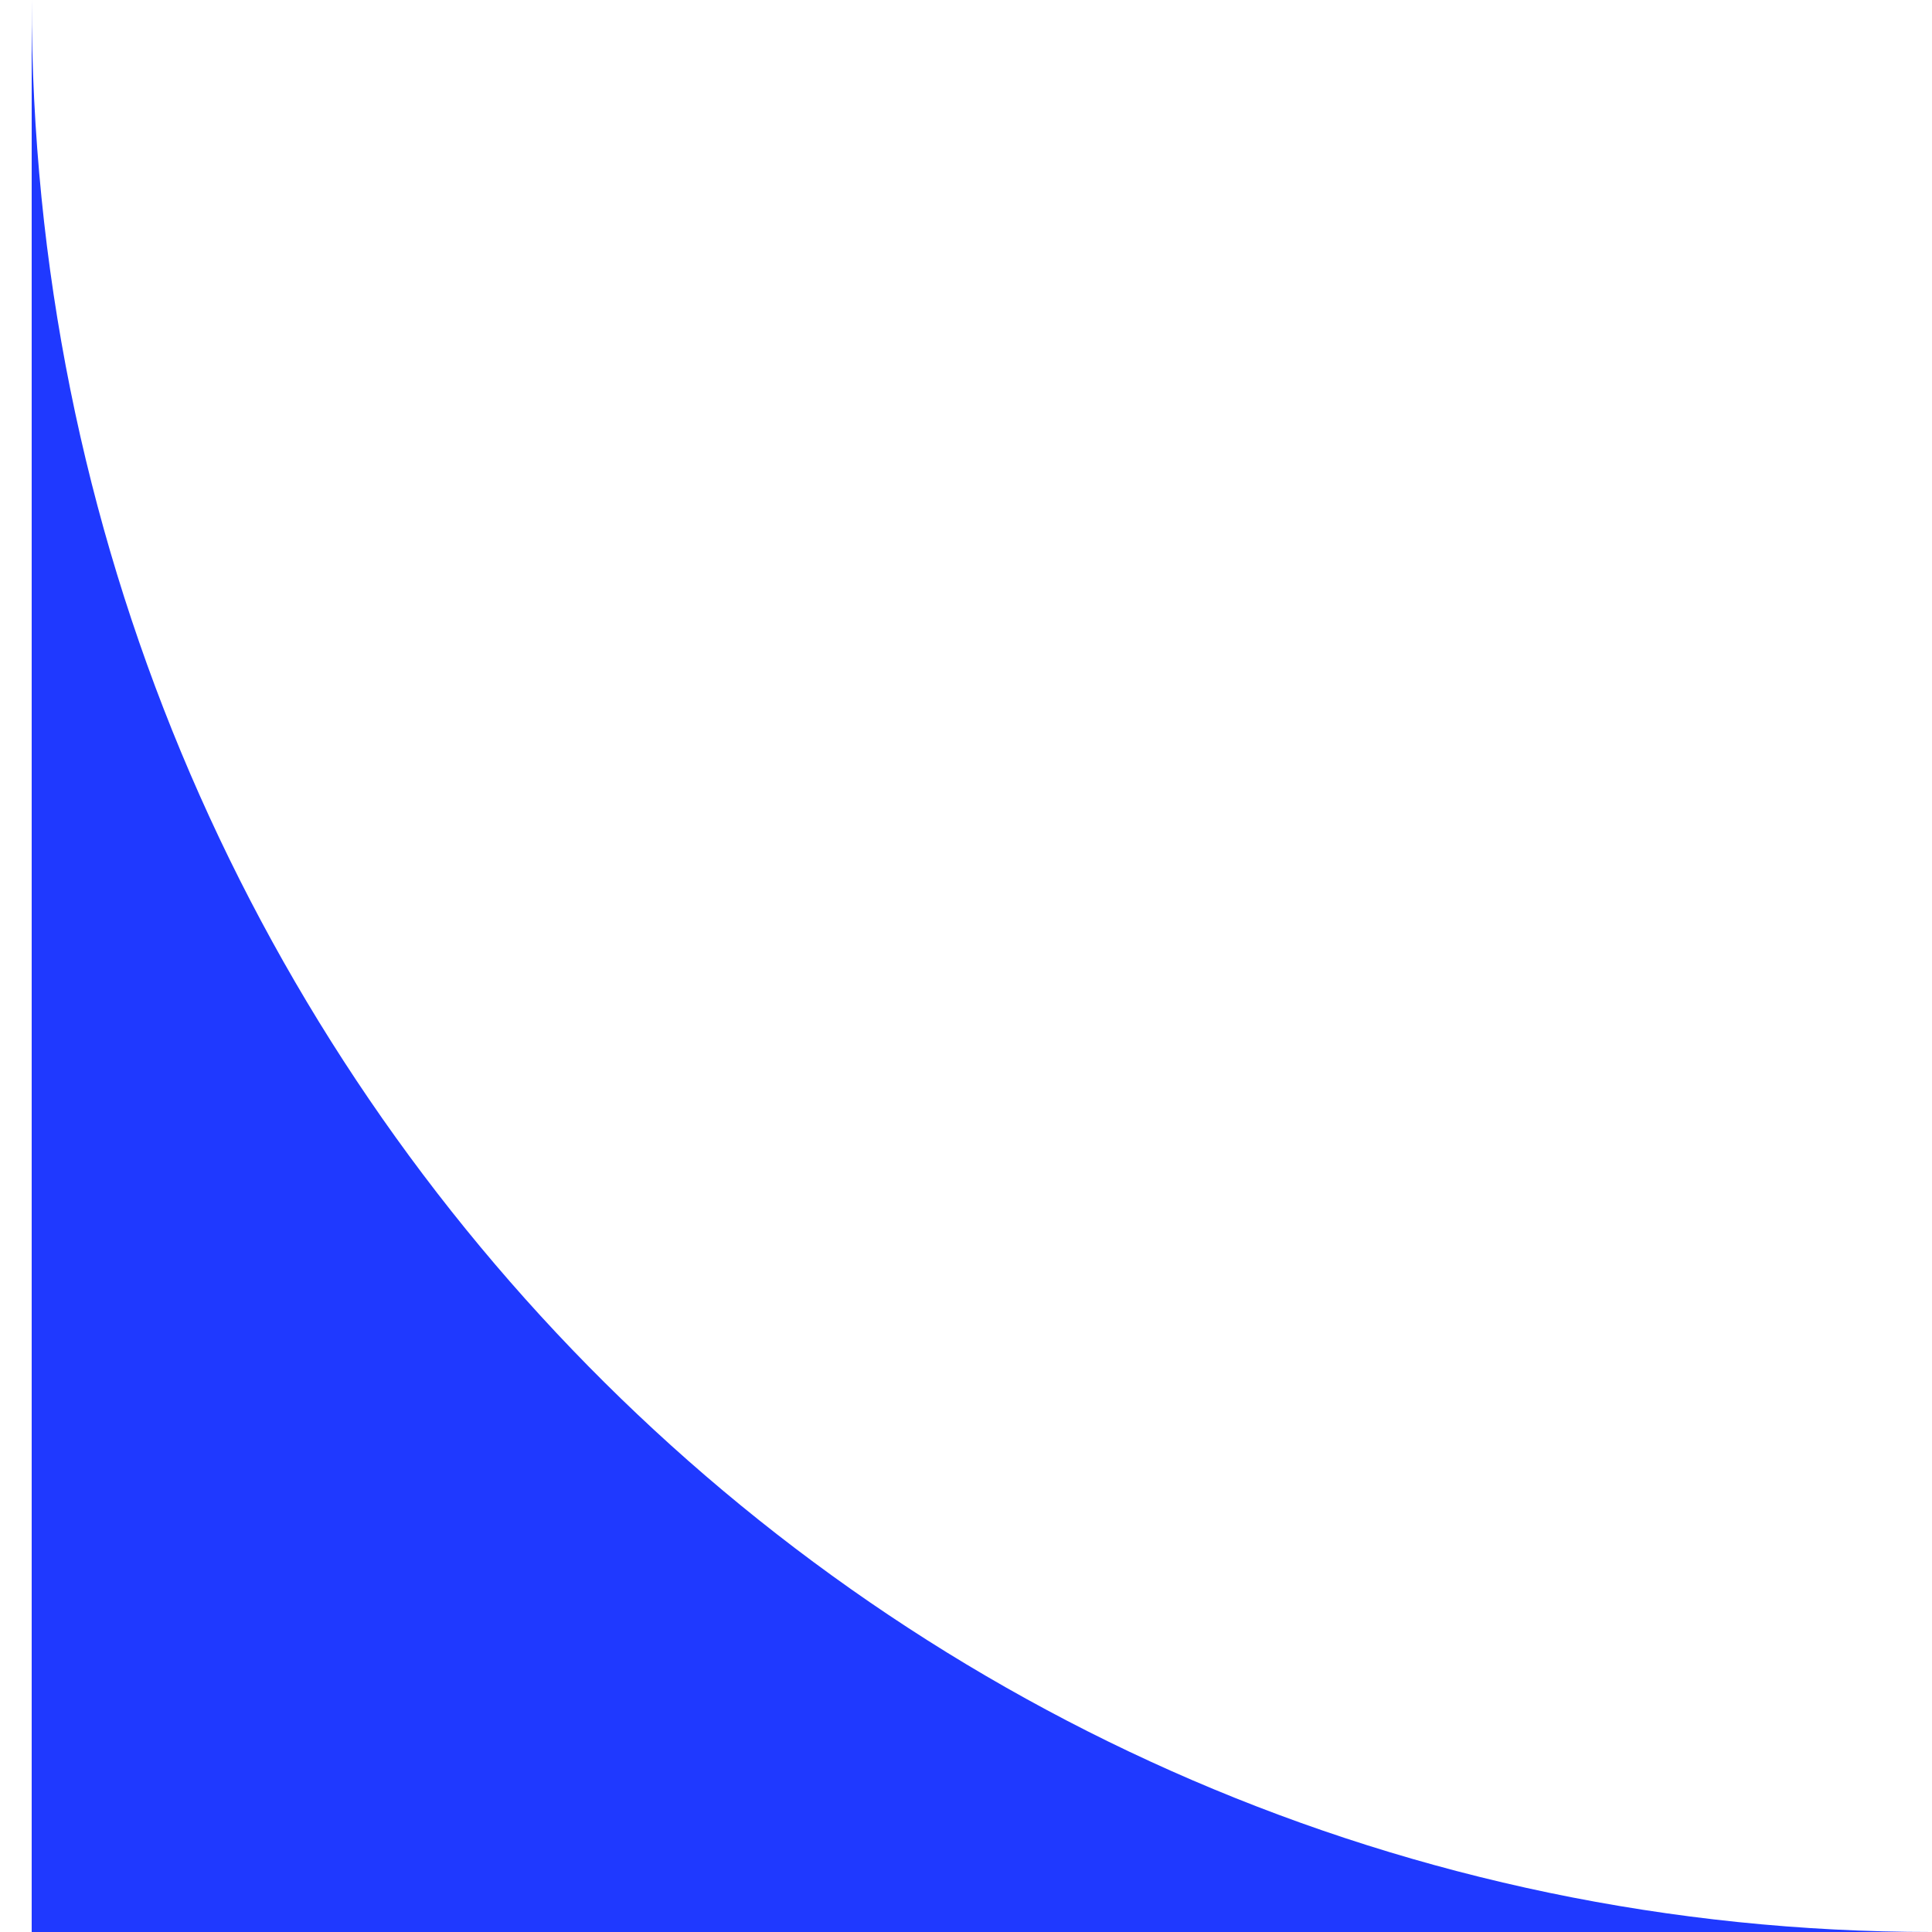 <?xml version="1.0" encoding="UTF-8"?> <svg xmlns="http://www.w3.org/2000/svg" width="30" height="30" viewBox="0 0 30 30" fill="none"><path d="M30 30C13.704 30 0.492 16.569 0.492 0L0.492 30L30 30Z" fill="#1F39FF"></path></svg> 